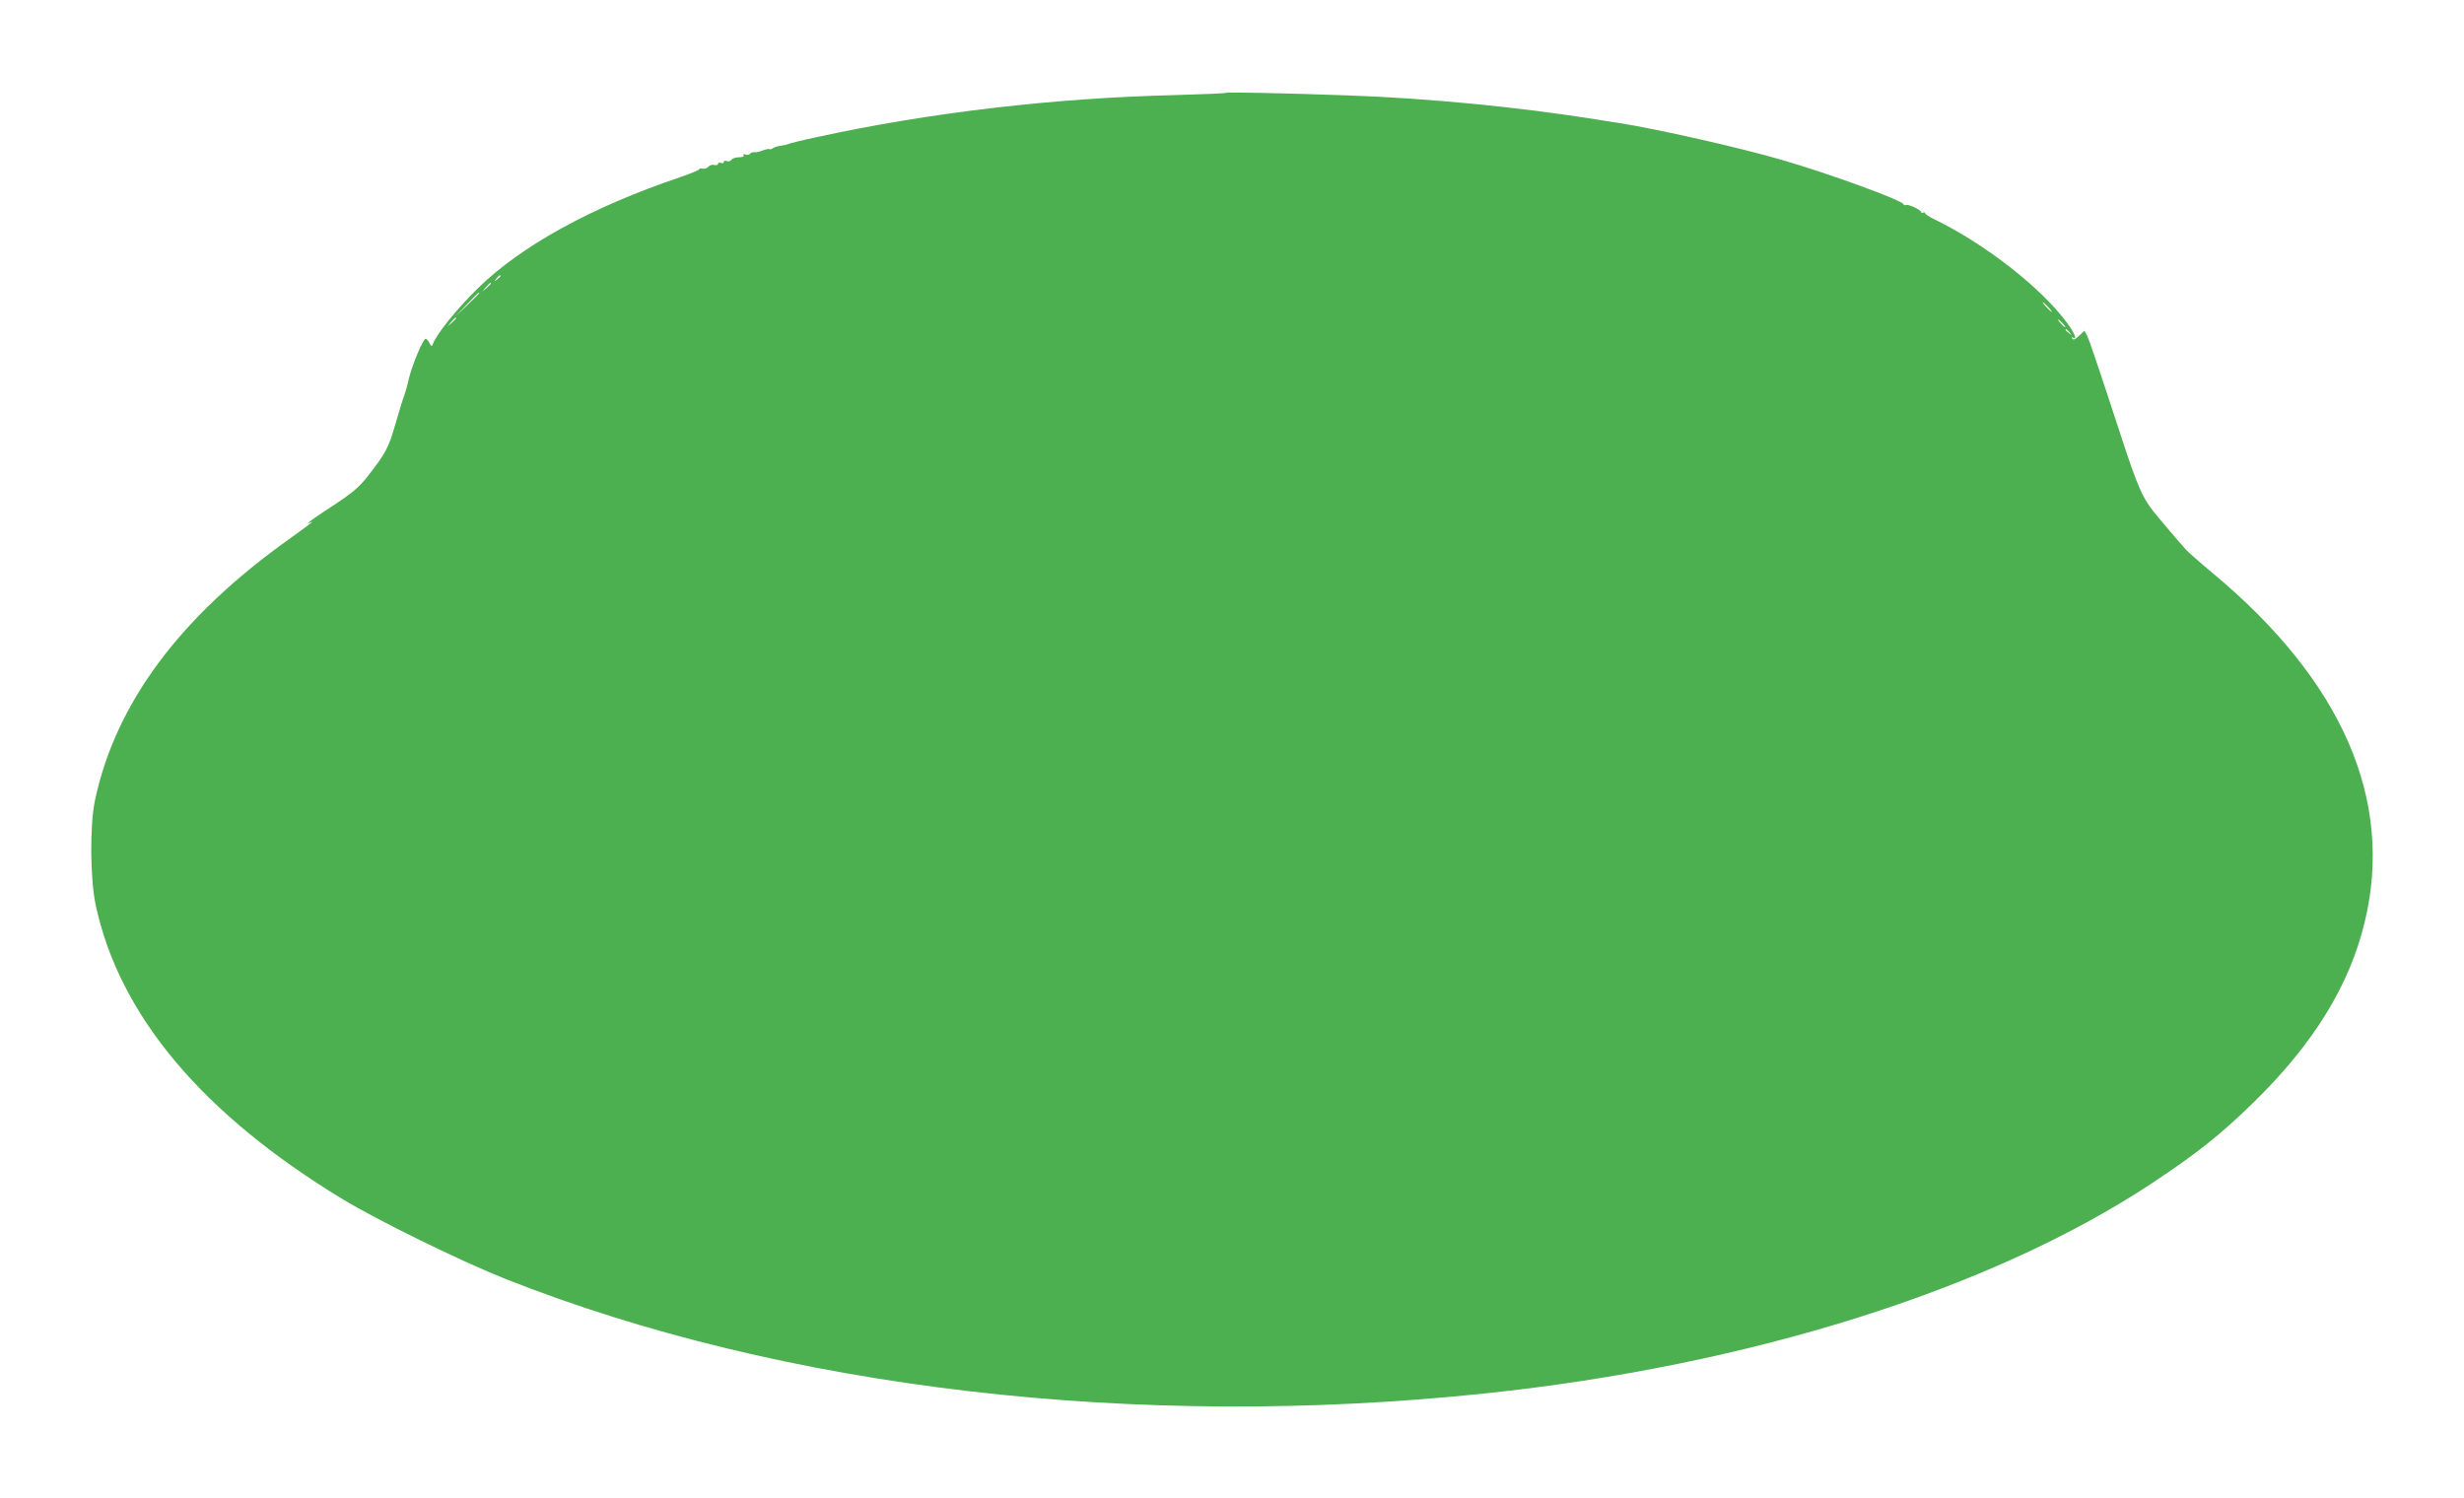 <?xml version="1.0" standalone="no"?>
<!DOCTYPE svg PUBLIC "-//W3C//DTD SVG 20010904//EN"
 "http://www.w3.org/TR/2001/REC-SVG-20010904/DTD/svg10.dtd">
<svg version="1.0" xmlns="http://www.w3.org/2000/svg"
 width="1280pt" height="778pt" viewBox="0 0 1280 778"
 preserveAspectRatio="xMidYMid meet">
<g transform="translate(0,778) scale(0.1,-0.1)"
fill="#4caf50" stroke="none">
<path d="M6370 7298 c-3 -3 -122 -8 -266 -12 -629 -15 -1277 -91 -1859 -218
-77 -16 -144 -33 -150 -36 -5 -3 -22 -7 -39 -9 -16 -2 -34 -8 -41 -13 -7 -5
-14 -7 -17 -5 -3 3 -18 0 -34 -6 -16 -7 -36 -11 -46 -10 -9 1 -19 -3 -22 -8
-4 -6 -14 -7 -23 -4 -10 4 -14 2 -10 -4 4 -6 -7 -10 -24 -10 -17 0 -34 -6 -39
-13 -4 -7 -15 -10 -24 -7 -9 4 -16 2 -16 -4 0 -6 -7 -9 -15 -5 -8 3 -15 0 -15
-5 0 -6 -9 -9 -20 -6 -10 3 -25 -2 -31 -10 -7 -8 -21 -12 -32 -9 -10 2 -16 2
-13 -2 4 -3 -42 -22 -102 -43 -460 -155 -826 -357 -1051 -578 -113 -111 -219
-244 -233 -291 -4 -11 -8 -10 -17 8 -6 12 -15 22 -20 22 -13 0 -69 -133 -87
-207 -8 -37 -20 -77 -24 -88 -5 -11 -25 -76 -45 -145 -37 -130 -52 -156 -151
-282 -42 -52 -80 -84 -179 -148 -69 -45 -125 -84 -125 -87 0 -2 5 -1 10 2 6 3
10 4 10 2 0 -2 -50 -39 -110 -82 -574 -407 -910 -858 -1017 -1365 -27 -129
-25 -410 5 -546 124 -571 555 -1083 1282 -1524 185 -112 616 -323 845 -414
1442 -571 3279 -786 5090 -595 1370 144 2622 538 3455 1086 242 160 362 255
538 427 309 302 497 606 576 935 154 634 -117 1254 -789 1813 -66 55 -128 110
-138 121 -11 12 -31 36 -46 52 -14 17 -60 70 -100 118 -82 98 -102 143 -200
444 -116 354 -155 469 -168 497 l-15 28 -28 -27 c-20 -19 -30 -23 -35 -14 -5
8 -4 10 3 5 23 -14 11 20 -26 71 -134 185 -428 415 -694 544 -27 13 -48 27
-48 32 0 4 -4 5 -10 2 -5 -3 -10 -2 -10 3 0 11 -69 44 -80 37 -4 -3 -10 -1
-12 4 -7 21 -389 160 -631 230 -214 63 -653 162 -847 192 -36 5 -90 14 -120
19 -402 64 -875 110 -1280 124 -323 12 -635 18 -640 14z m-3770 -952 c0 -2 -8
-10 -17 -17 -16 -13 -17 -12 -4 4 13 16 21 21 21 13z m-50 -39 c0 -2 -10 -12
-22 -23 l-23 -19 19 23 c18 21 26 27 26 19z m-60 -50 c0 -1 -28 -29 -62 -62
l-63 -60 60 63 c55 58 65 67 65 59z m8150 -72 c13 -14 21 -25 18 -25 -2 0 -15
11 -28 25 -13 14 -21 25 -18 25 2 0 15 -11 28 -25z m-8270 -58 c0 -2 -10 -12
-22 -23 l-23 -19 19 23 c18 21 26 27 26 19z m8345 -27 c10 -11 16 -20 13 -20
-3 0 -13 9 -23 20 -10 11 -16 20 -13 20 3 0 13 -9 23 -20z m36 -47 c13 -16 12
-17 -3 -4 -10 7 -18 15 -18 17 0 8 8 3 21 -13z"/>
</g>
</svg>
